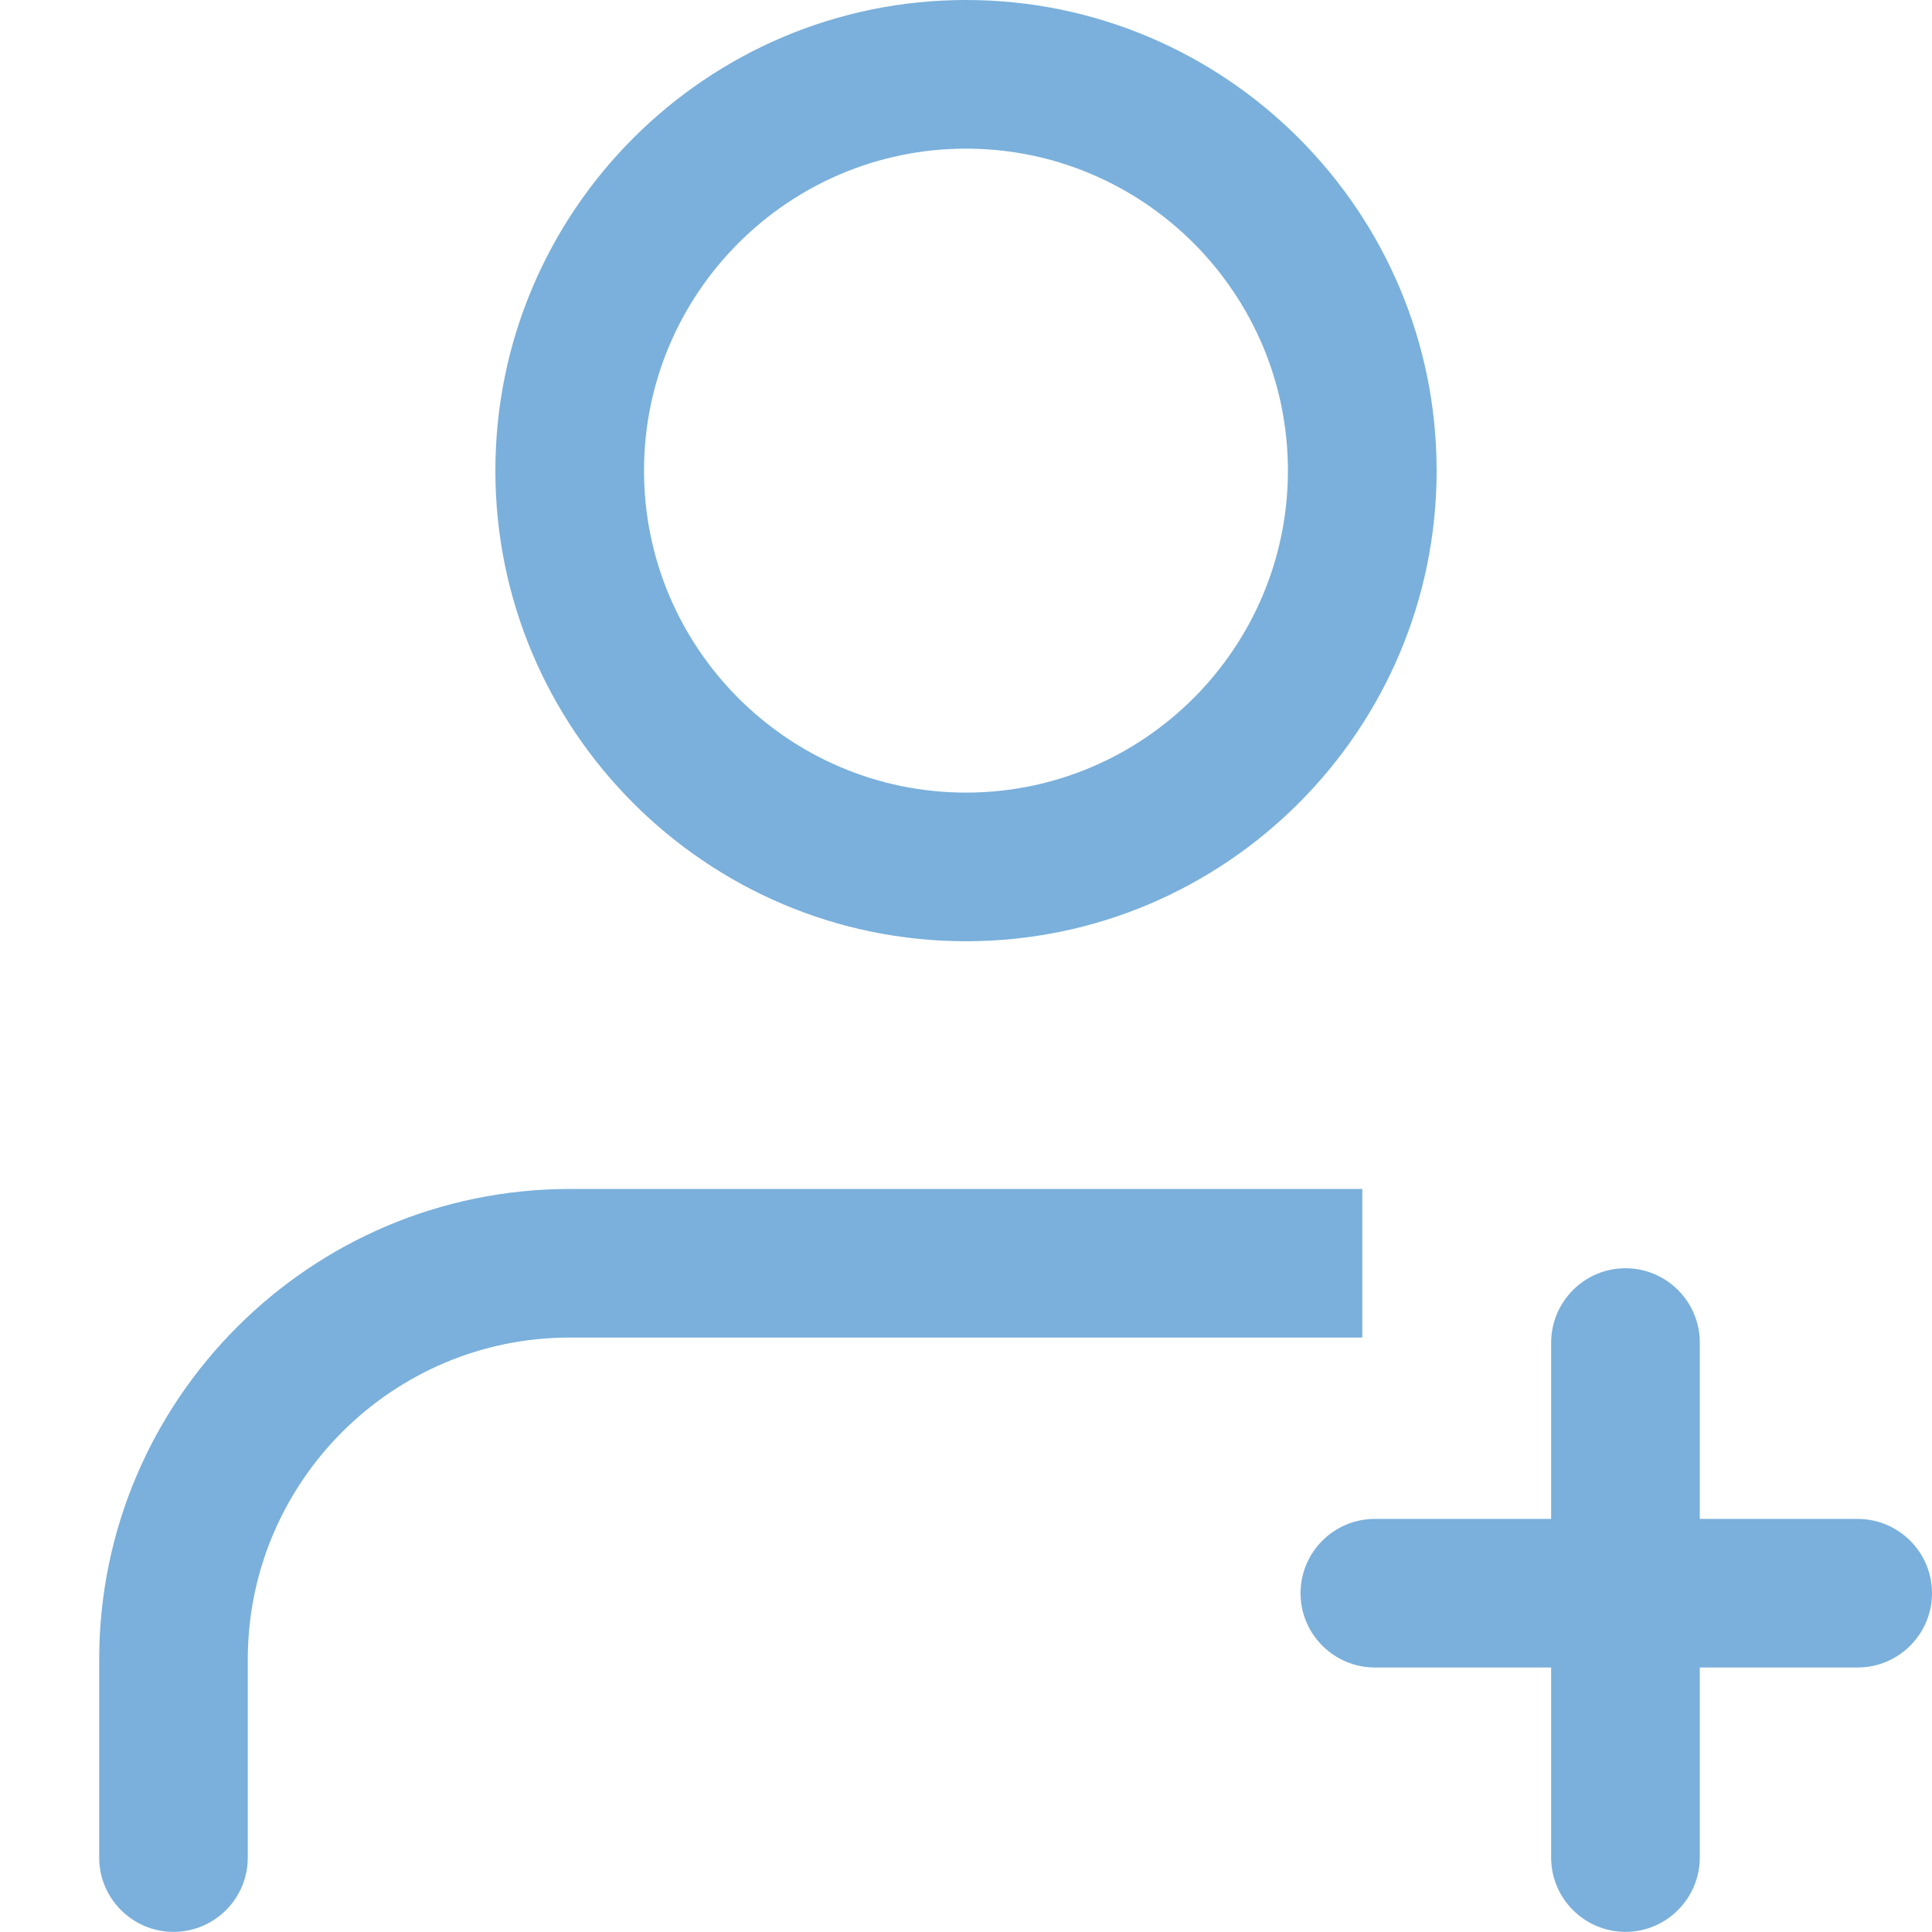 <?xml version="1.0" encoding="utf-8"?>
<!-- Generator: Adobe Illustrator 16.0.0, SVG Export Plug-In . SVG Version: 6.00 Build 0)  -->
<!DOCTYPE svg PUBLIC "-//W3C//DTD SVG 1.1//EN" "http://www.w3.org/Graphics/SVG/1.1/DTD/svg11.dtd">
<svg version="1.1" id="Livello_1" xmlns="http://www.w3.org/2000/svg" xmlns:xlink="http://www.w3.org/1999/xlink" x="0px" y="0px"
	 width="32px" height="32px" viewBox="0 0 32 32" enable-background="new 0 0 32 32" xml:space="preserve">
<path fill="#7AB0DB" d="M22.564,22.154H9.437c-2.94,0-5.333,2.393-5.333,5.332v3.283c0,0.679-0.553,1.229-1.23,1.229
	c-0.68,0-1.231-0.554-1.231-1.229v-3.283c0-4.297,3.497-7.793,7.795-7.793h13.126 M16,15.59c-4.298,0-7.795-3.497-7.795-7.795
	S11.702,0,16,0s7.795,3.497,7.795,7.795S20.298,15.59,16,15.59z M16,2.462c-2.94,0-5.333,2.393-5.333,5.333
	c0,2.941,2.393,5.333,5.333,5.333c2.939,0,5.332-2.392,5.332-5.333S18.939,2.462,16,2.462z"/>
<path fill="#7AB0DB" d="M26.923,21.006c-0.679,0-1.229,0.553-1.231,1.23v4.283v4.25c0,0.678,0.554,1.229,1.231,1.229
	c0.679,0,1.229-0.554,1.231-1.229v-4.25v-4.283C28.154,21.559,27.602,21.006,26.923,21.006z"/>
<path fill="#7AB0DB" d="M32,26.389c0-0.68-0.553-1.229-1.23-1.231h-3.979h-4.02c-0.679,0-1.23,0.553-1.23,1.231
	c0,0.678,0.553,1.229,1.23,1.23h4.02h3.979C31.447,27.619,32,27.066,32,26.389z"/>
</svg>
